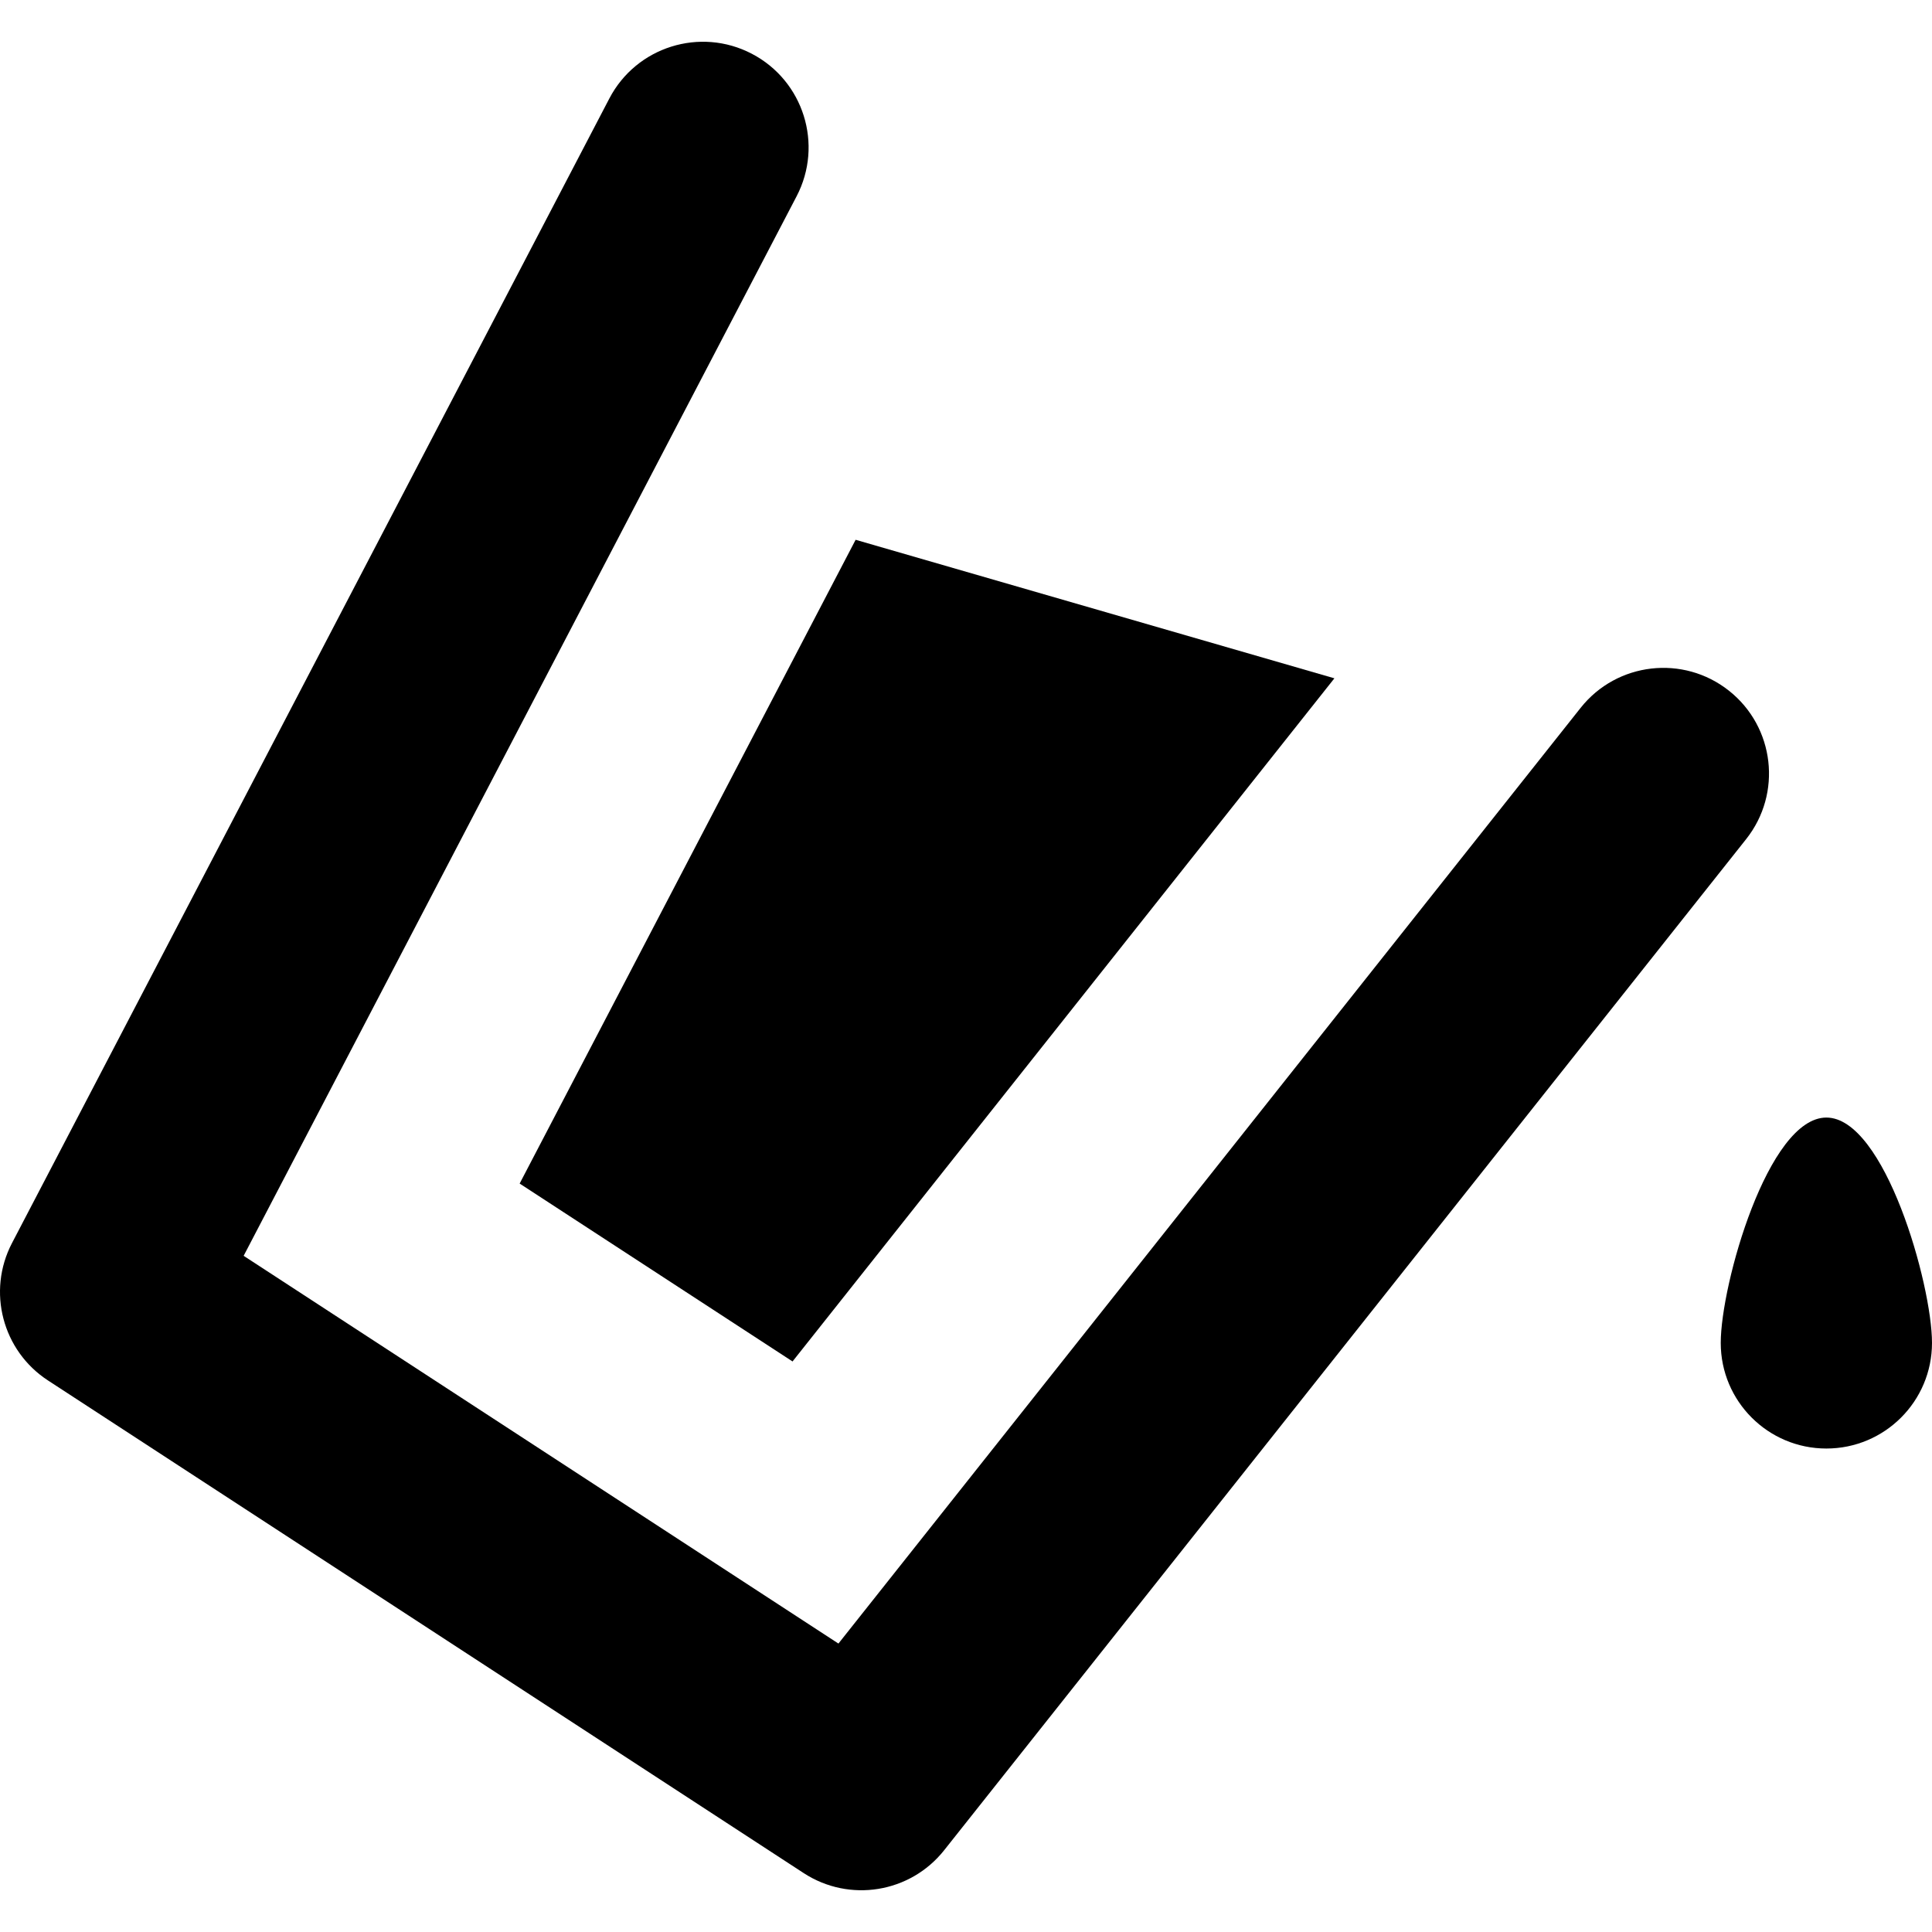 <?xml version="1.0" encoding="iso-8859-1"?>
<!-- Generator: Adobe Illustrator 18.0.0, SVG Export Plug-In . SVG Version: 6.00 Build 0)  -->
<!DOCTYPE svg PUBLIC "-//W3C//DTD SVG 1.1//EN" "http://www.w3.org/Graphics/SVG/1.1/DTD/svg11.dtd">
<svg version="1.1" id="Capa_1" xmlns="http://www.w3.org/2000/svg" xmlns:xlink="http://www.w3.org/1999/xlink" x="0px" y="0px"
	 viewBox="0 0 274.359 274.359" style="enable-background:new 0 0 274.359 274.359;" xml:space="preserve">
<g>
	<polygon points="112.547,193.338 189.496,96.326 121.505,76.654 73.794,168.075 	"/>
	<path d="M245.533,98.092c-6.493-5.149-15.926-4.061-21.073,2.431L119.064,233.398l-84.465-55.063l78.524-150.462
		c3.833-7.345,0.986-16.405-6.357-20.238c-7.349-3.837-16.408-0.983-20.238,6.357L1.704,176.526
		c-3.573,6.847-1.364,15.288,5.106,19.506l107.321,69.962c6.49,4.231,15.129,2.824,19.944-3.244l113.889-143.585
		C253.112,112.675,252.023,103.24,245.533,98.092z"/>
	<path d="M259.359,158.702c-8.284,0-15,23.716-15,32c0,8.284,6.716,15,15,15c8.284,0,15-6.716,15-15
		C274.359,182.417,267.643,158.702,259.359,158.702z"/>
</g>
<g>
</g>
<g>
</g>
<g>
</g>
<g>
</g>
<g>
</g>
<g>
</g>
<g>
</g>
<g>
</g>
<g>
</g>
<g>
</g>
<g>
</g>
<g>
</g>
<g>
</g>
<g>
</g>
<g>
</g>
</svg>
